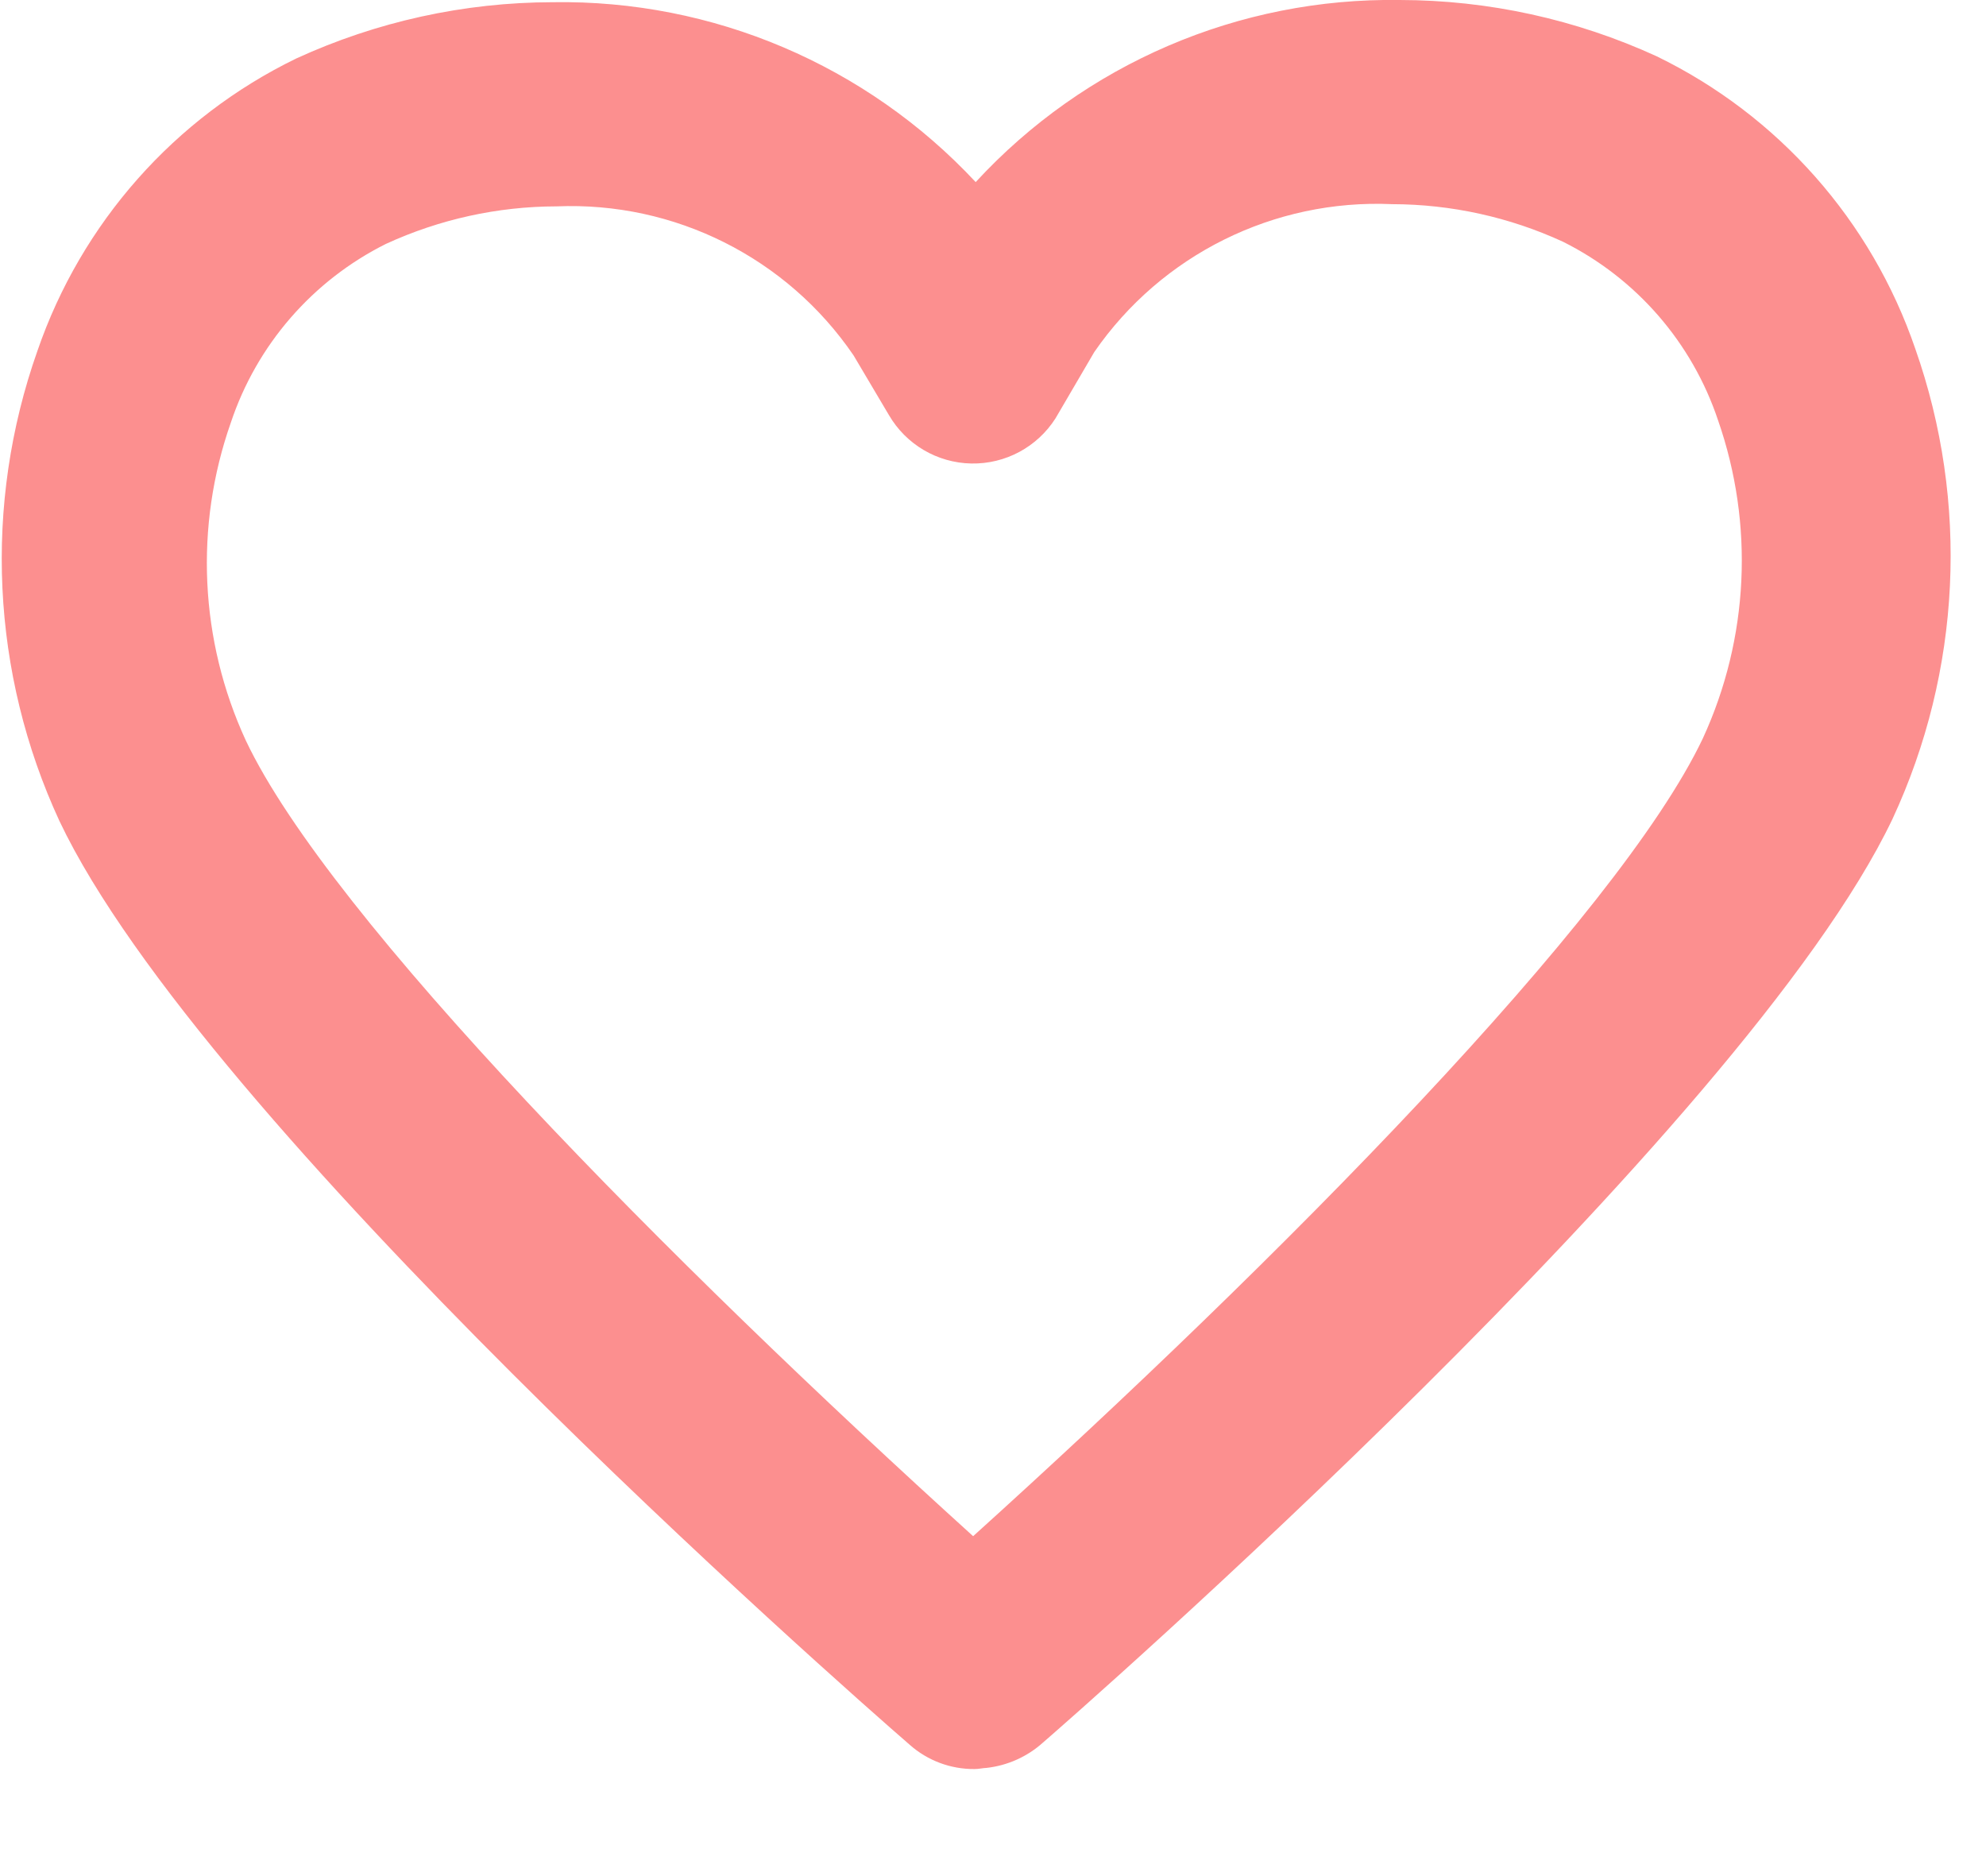 <?xml version="1.0" encoding="UTF-8" standalone="no"?>
<svg width="18px" height="17px" viewBox="0 0 18 17" version="1.1" xmlns="http://www.w3.org/2000/svg" xmlns:xlink="http://www.w3.org/1999/xlink">
    <!-- Generator: Sketch 47.1 (45422) - http://www.bohemiancoding.com/sketch -->
    <title>like-mini</title>
    <desc>Created with Sketch.</desc>
    <defs></defs>
    <g id="Page-1" stroke="none" stroke-width="1" fill="none" fill-rule="evenodd">
        <g id="like-mini" transform="translate(0, -1)" fill="#FC8F8F">
            <path d="M8.833,17.03 C8.617,17.032 8.407,16.954 8.245,16.81 C7.598,16.25 1.834,11.17 0.539,8.44 C-0.081,7.1 -0.153,5.572 0.339,4.18 C0.738,3.02 1.582,2.066 2.685,1.53 C3.415,1.195 4.208,1.021 5.011,1.02 C6.461,0.997 7.853,1.589 8.843,2.65 C9.831,1.578 11.229,0.978 12.687,1 C13.491,1.001 14.284,1.175 15.015,1.51 C16.118,2.046 16.962,3 17.359,4.16 C17.849,5.552 17.775,7.081 17.153,8.42 C15.816,11.23 9.709,16.57 9.453,16.79 C9.31,16.919 9.13,16.999 8.939,17.02 C8.912,17.02 8.873,17.03 8.833,17.03 Z M5.043,2.87 C4.51,2.871 3.983,2.987 3.498,3.21 C2.833,3.542 2.327,4.125 2.092,4.83 C1.761,5.771 1.81,6.804 2.228,7.71 C2.99,9.32 6.069,12.43 8.82,14.92 C11.578,12.43 14.666,9.31 15.434,7.69 C15.851,6.784 15.9,5.752 15.572,4.81 C15.337,4.105 14.831,3.522 14.165,3.19 C13.68,2.967 13.152,2.851 12.618,2.85 C11.547,2.802 10.527,3.308 9.918,4.19 L9.567,4.79 C9.401,5.051 9.112,5.206 8.803,5.2 C8.494,5.194 8.211,5.027 8.056,4.76 L7.736,4.22 C7.132,3.335 6.114,2.825 5.044,2.87 L5.043,2.87 Z" id="Shape"></path>
        </g>
    </g>
</svg>